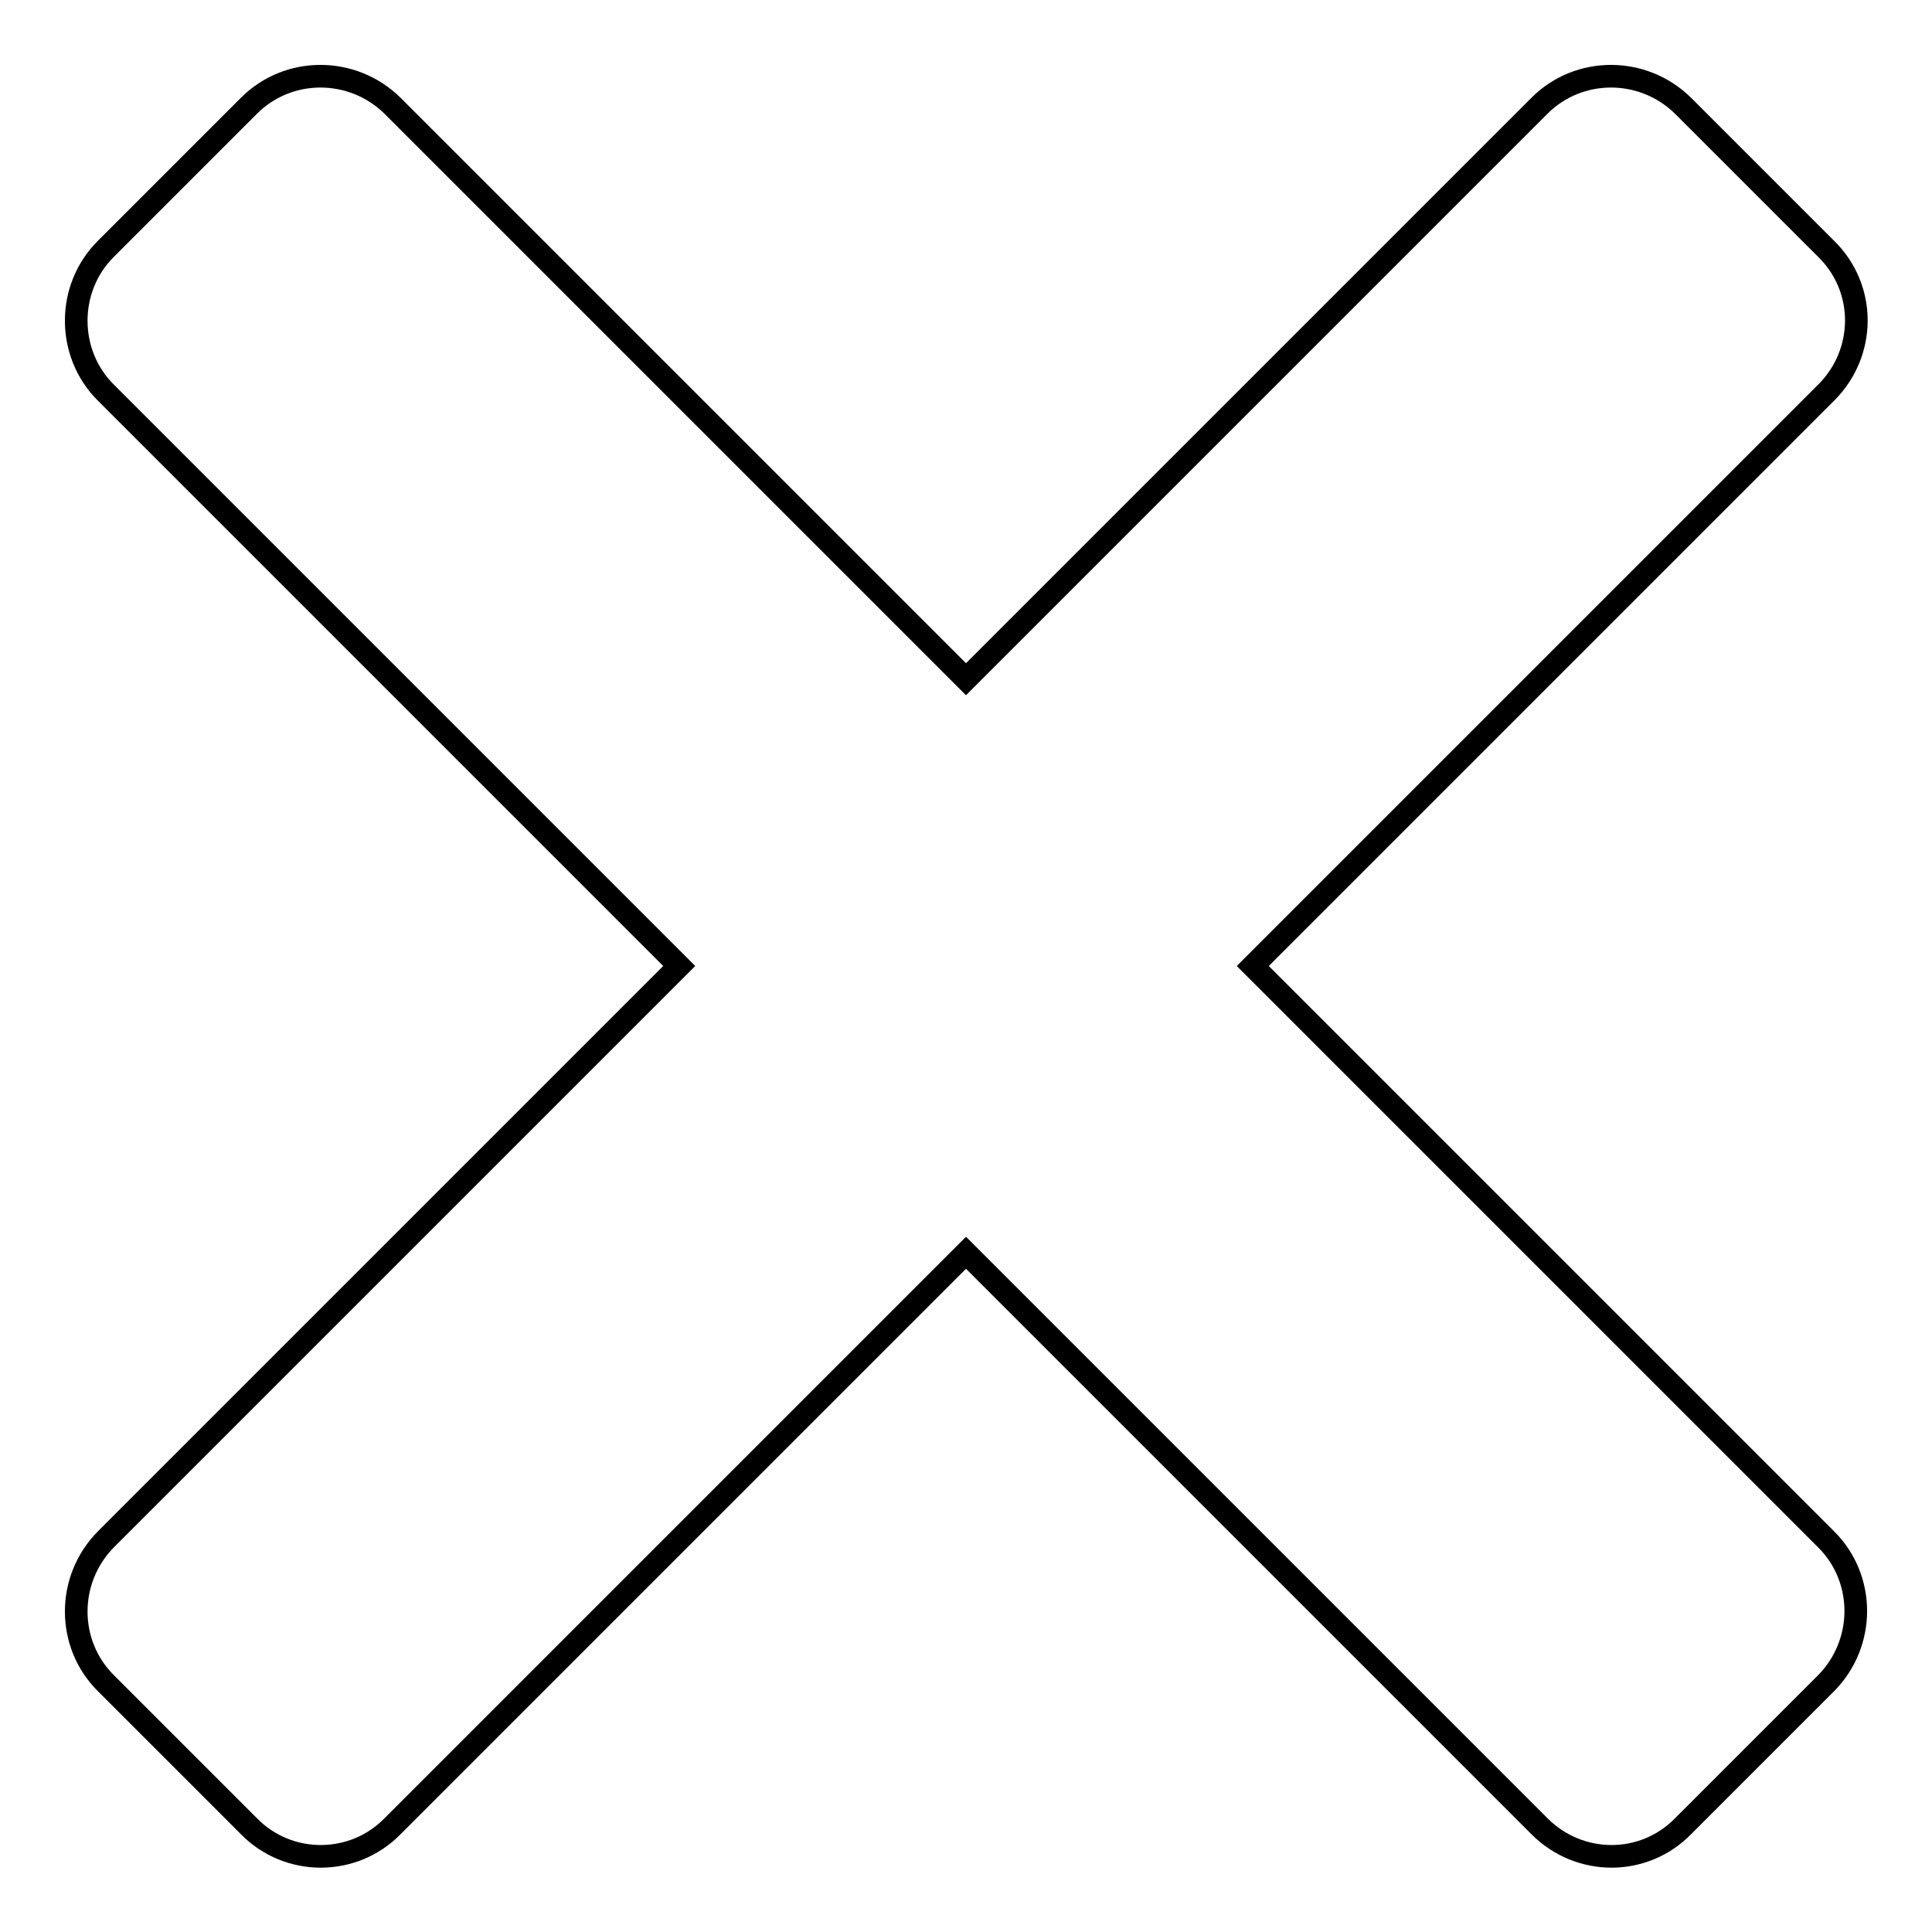 <?xml version="1.0" encoding="utf-8"?>
<!-- Svg Vector Icons : http://www.onlinewebfonts.com/icon -->
<!DOCTYPE svg PUBLIC "-//W3C//DTD SVG 1.1//EN" "http://www.w3.org/Graphics/SVG/1.1/DTD/svg11.dtd">
<svg version="1.1" xmlns="http://www.w3.org/2000/svg" xmlns:xlink="http://www.w3.org/1999/xlink" x="0px" y="0px" viewBox="0 0 256 256" enable-background="new 0 0 256 256" xml:space="preserve">
<g><g><path stroke-width="3" fill-opacity="0" stroke="#000000"  d="M166,128l76-76c5.3-5.3,5.3-13.8,0-19l-19-19c-5.3-5.2-13.8-5.2-19,0L128,90l-76-76c-5.3-5.2-13.8-5.2-19,0l-19,19c-5.2,5.2-5.2,13.8,0,19l76,76l-76,76c-5.2,5.3-5.2,13.8,0,19l19,19c5.2,5.3,13.8,5.3,19,0l76-76l76,76c5.3,5.3,13.8,5.3,19,0l19-19c5.2-5.3,5.2-13.8,0-19L166,128z"/></g></g>
</svg>